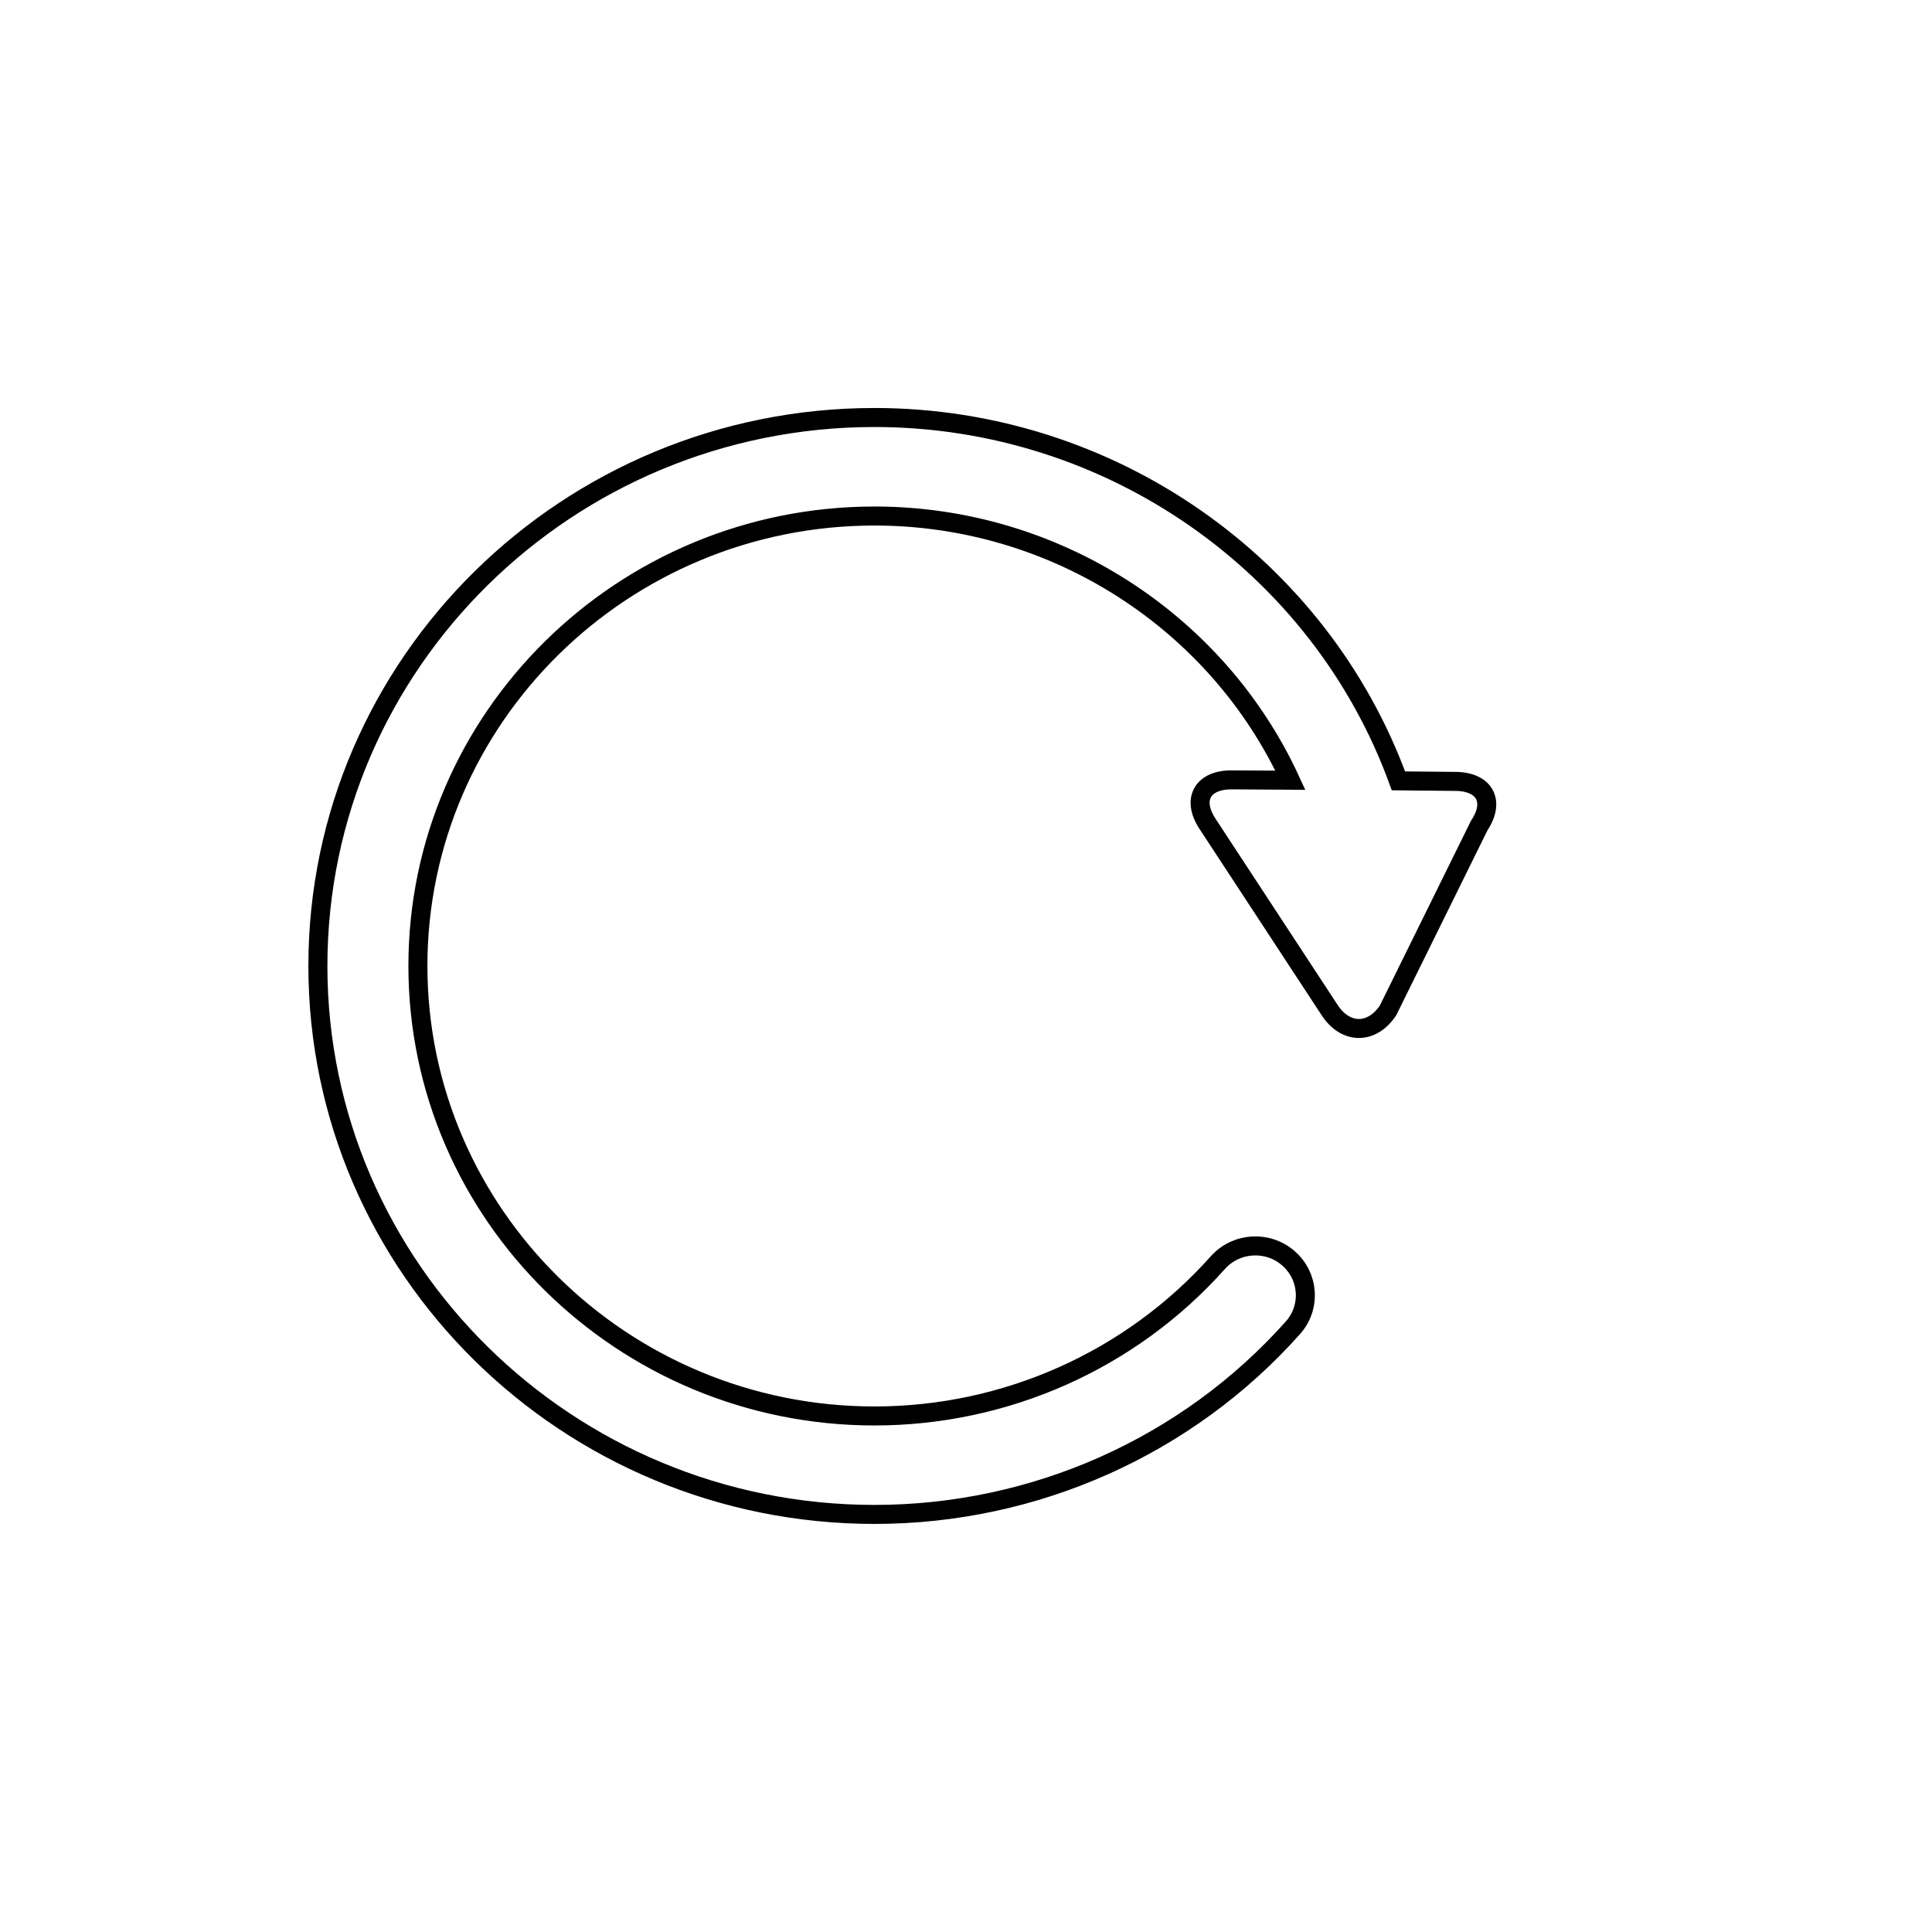 <?xml version="1.0" encoding="UTF-8"?>
<!-- The Best Svg Icon site in the world: iconSvg.co, Visit us! https://iconsvg.co -->
<svg width="800px" height="800px" version="1.1" viewBox="144 144 512 512" xmlns="http://www.w3.org/2000/svg">
 <path transform="matrix(5.038 0 0 5.038 148.09 148.09)" d="m15.91 50c0-15.908 13.133-28.85 29.278-28.85 12.409 0 23.428 7.757 27.561 19.113l2.995 0.029c1.542 0.008 2.104 1.05 1.257 2.318l-4.801 9.733c-0.853 1.269-2.231 1.259-3.067-0.017l-6.431-9.81c-0.839-1.275-0.26-2.313 1.282-2.305l3.081 0.018c-3.838-8.337-12.358-13.897-21.875-13.897-13.245 0-24.019 10.619-24.019 23.667 0 13.049 10.774 23.672 24.019 23.672 6.914 0 13.493-2.94 18.057-8.062 0.957-1.077 2.619-1.184 3.707-0.239 1.094 0.946 1.204 2.583 0.248 3.658-5.563 6.245-13.585 9.822-22.012 9.822-16.147 0-29.28-12.939-29.28-28.85" fill="none" stroke="#000000" stroke-miterlimit="10"/>
</svg>